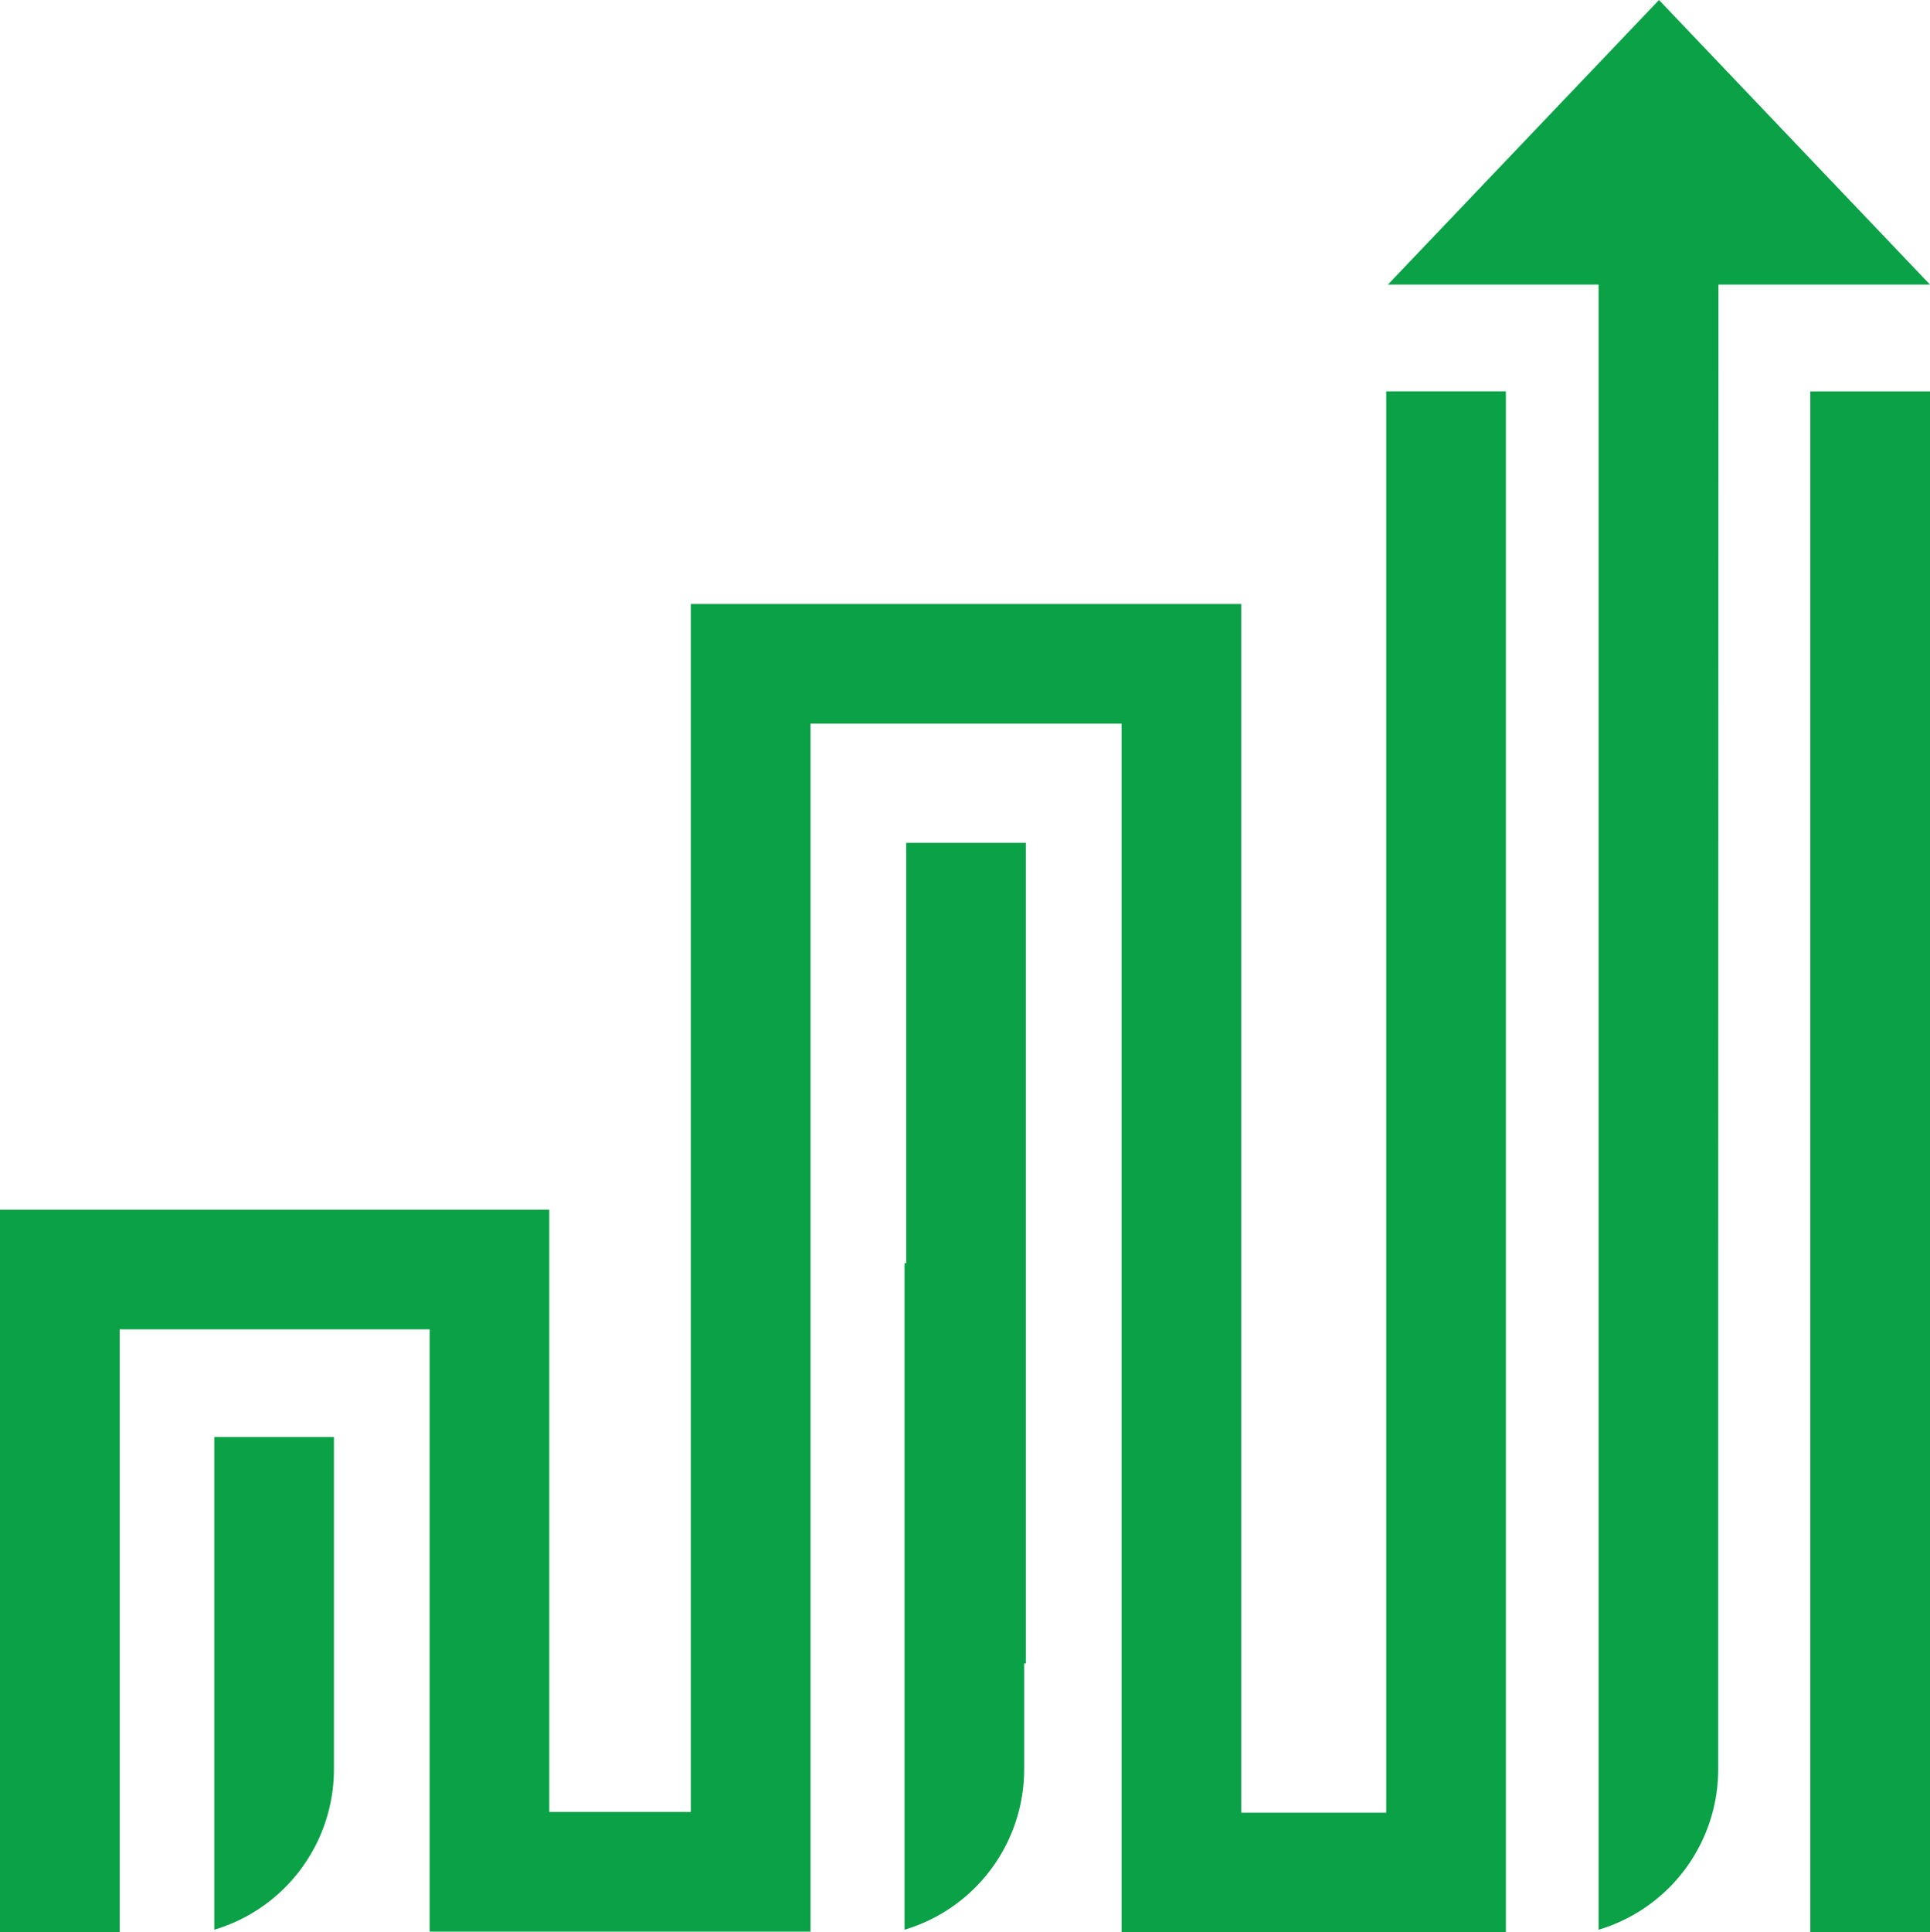 <svg xmlns="http://www.w3.org/2000/svg" viewBox="0 0 161.31 161.47"><defs><style>.cls-1{fill:#0aa147;}</style></defs><g id="Layer_2" data-name="Layer 2"><g id="Layer_1-2" data-name="Layer 1"><rect class="cls-1" x="151.31" y="32.71" width="10" height="128.76"/><polygon class="cls-1" points="125.86 161.47 93.74 161.47 93.74 60.47 67.74 60.47 67.74 161.41 35.91 161.41 35.91 111.08 10 111.08 10 161.47 0 161.47 0 101.08 45.91 101.08 45.91 151.41 57.74 151.41 57.74 50.47 103.74 50.47 103.74 151.47 115.86 151.47 115.86 32.7 125.86 32.7 125.86 161.47"/><path class="cls-1" d="M85.74,70.43h-10v35.12H75.6v55.7a14,14,0,0,0,10-13.42V139h.14Z"/><path class="cls-1" d="M27.91,139V120.08h-10v20.58h0v20.59a14,14,0,0,0,10-13.42V139Z"/><path class="cls-1" d="M143.63,23.78h17.68L138.66,0,116,23.78h17.61v96.3h0v41.17a14,14,0,0,0,10-13.42V105.55h0Z"/></g></g></svg>